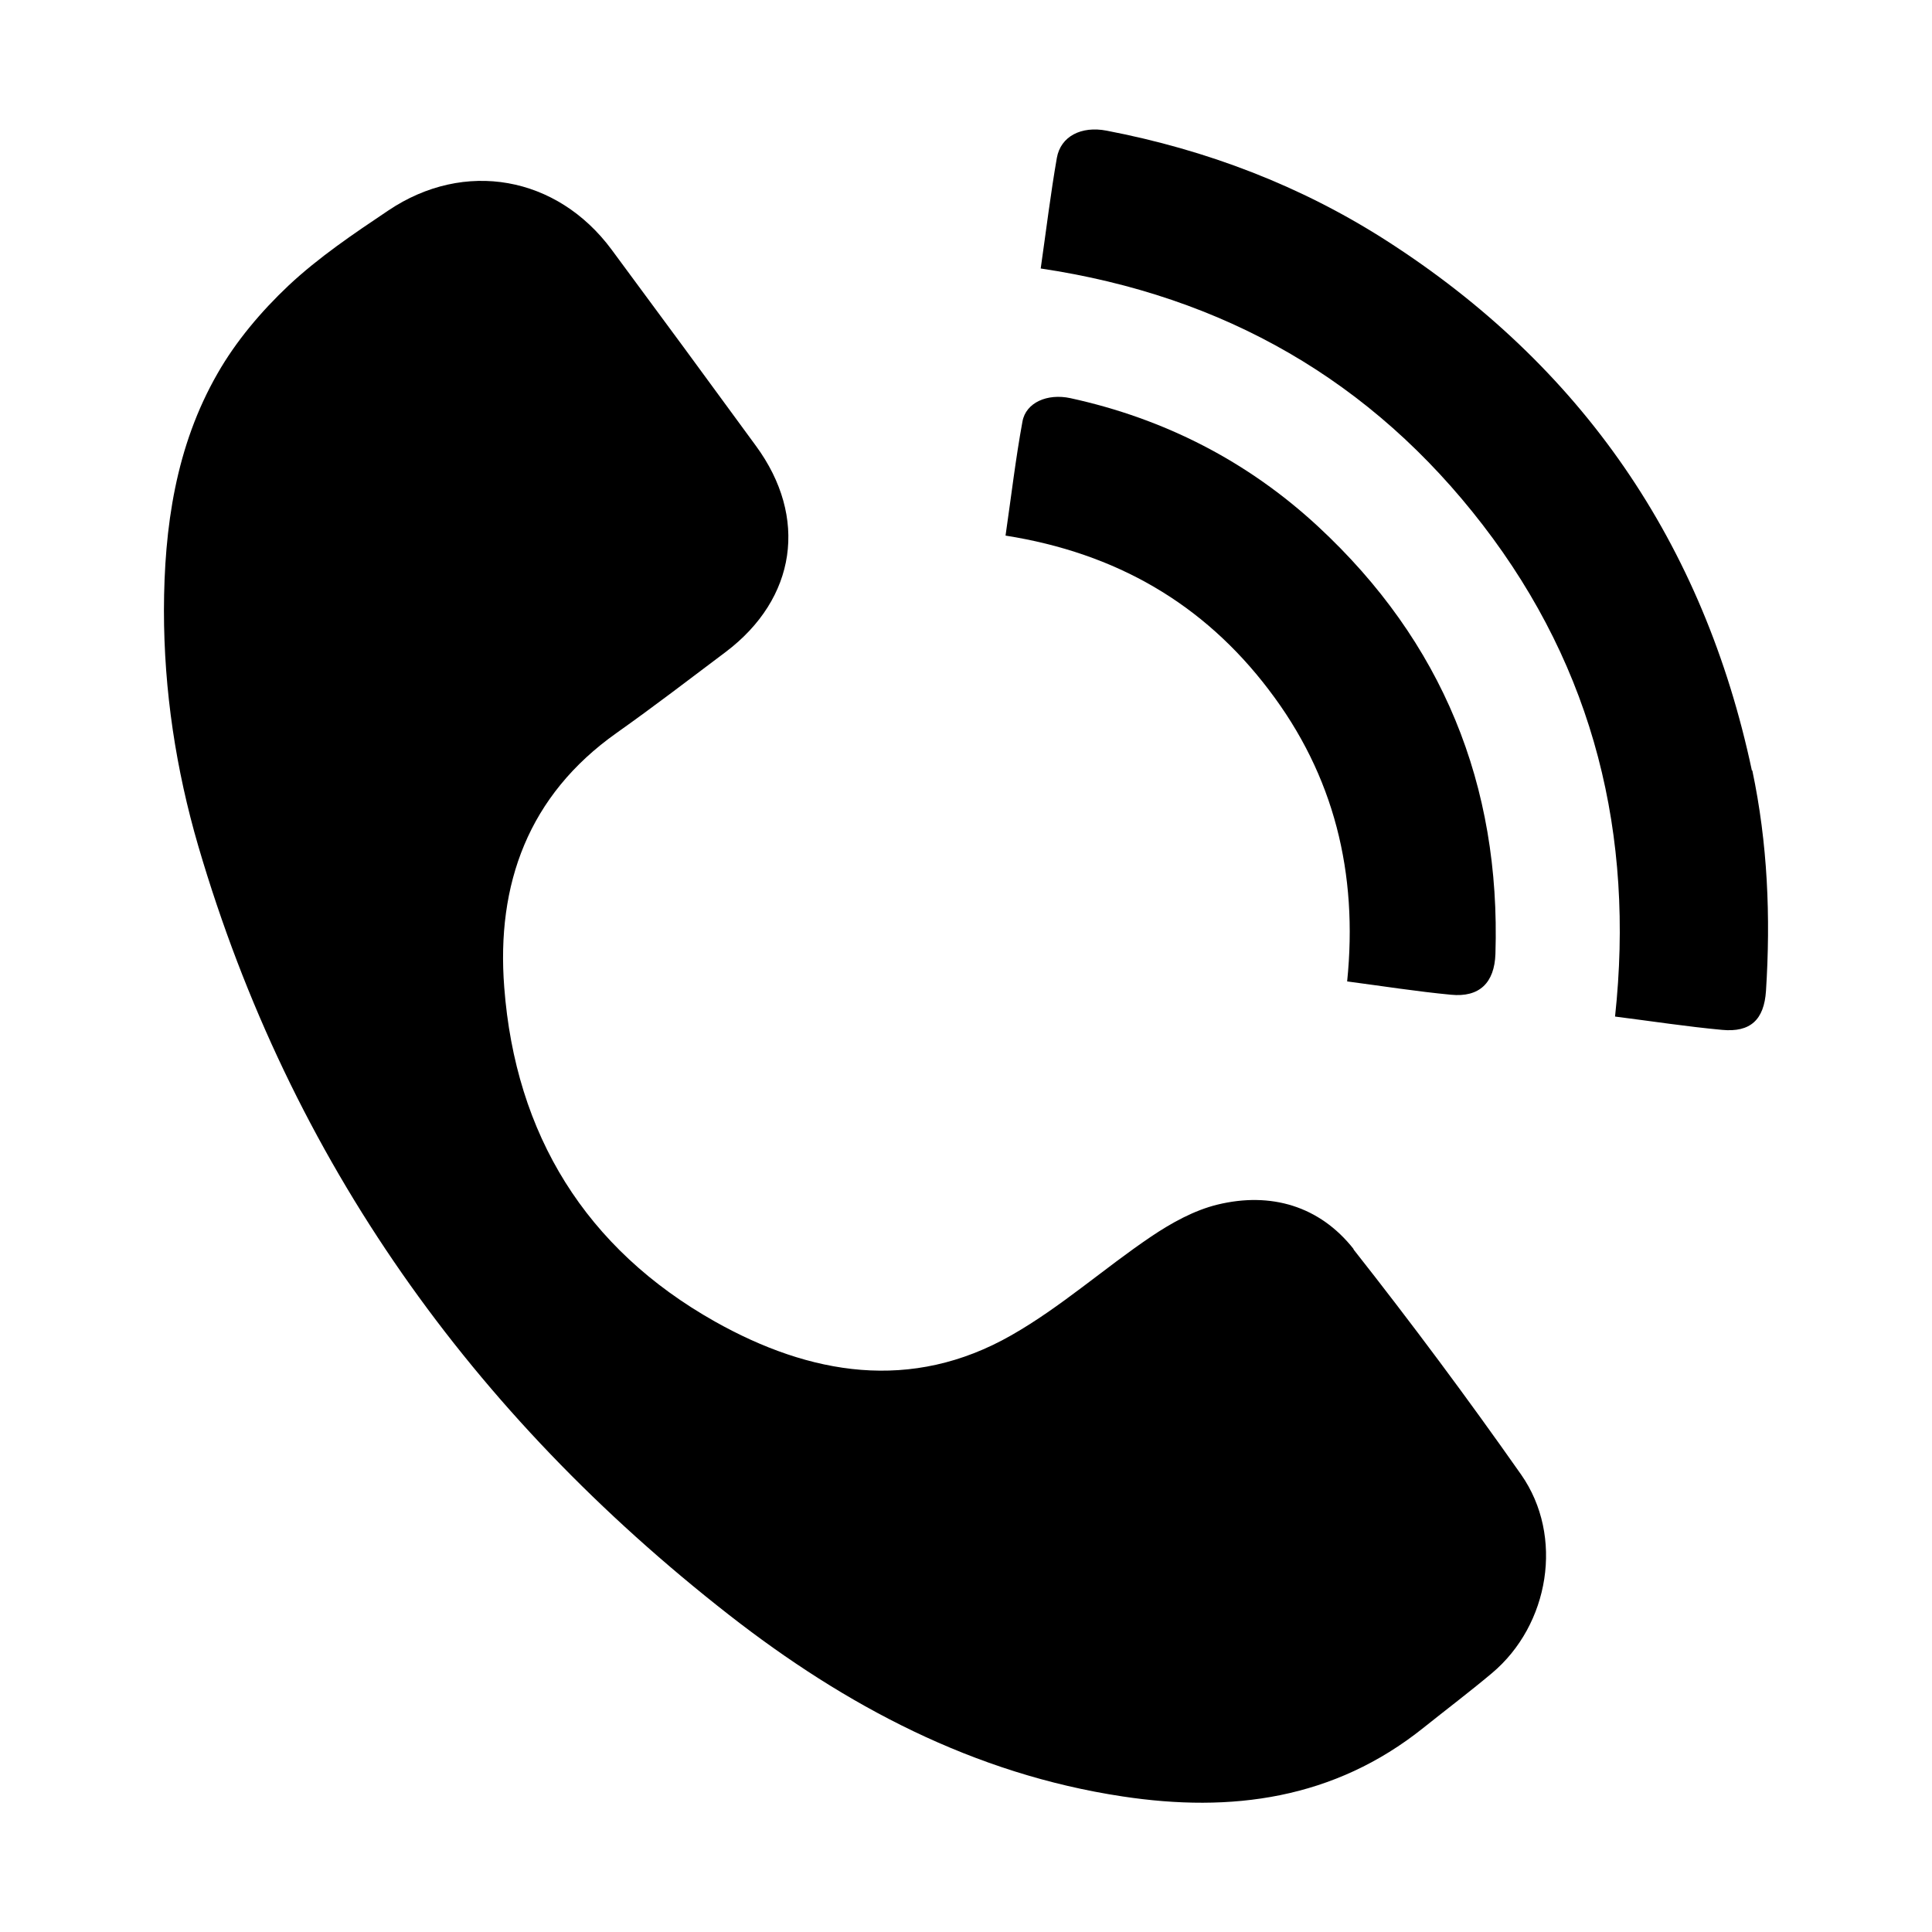 <?xml version="1.0" encoding="UTF-8"?>
<!-- Uploaded to: SVG Repo, www.svgrepo.com, Generator: SVG Repo Mixer Tools -->
<svg fill="#000000" width="800px" height="800px" version="1.1" viewBox="144 144 512 512" xmlns="http://www.w3.org/2000/svg">
 <g>
  <path d="m502.73 475.02c-9.02-11.438-21.965-15.215-36.074-11.789-6.195 1.512-12.191 4.836-17.582 8.465-12.543 8.465-23.93 18.691-37.031 26.148-26.551 15.164-53.402 10.531-78.594-3.629-34.258-19.297-52.852-49.574-55.82-88.57-2.117-27.305 6.348-50.836 29.773-67.41 9.824-6.953 19.348-14.258 28.918-21.461 18.742-14.156 21.914-35.668 8.012-54.613-12.695-17.383-25.441-34.711-38.238-51.992-14.461-19.547-38.996-23.98-59.199-10.379-9.168 6.144-18.438 12.395-26.449 19.902-7.203 6.801-13.906 14.711-18.793 23.277-11.082 19.297-14.156 40.758-14.207 62.773 0 21.312 3.176 42.168 9.117 62.523 24.434 83.332 72.547 150.49 140.56 203.64 30.883 24.133 64.941 42.219 104.34 48.164 28.867 4.383 56.074 0.754 79.703-18.137 6.047-4.836 12.242-9.523 18.188-14.508 15.266-12.797 19.195-36.324 7.758-52.648-14.258-20.305-29.07-40.203-44.438-59.703z"/>
  <path d="m608.27 348.21c-12.797-60.207-45.039-107.21-96.883-140.46-22.723-14.559-47.609-24.031-74.109-29.121-6.75-1.309-12.191 1.512-13.199 7.203-1.664 9.523-2.82 19.145-4.281 29.32 48.617 7.254 87.762 29.773 117.19 68.016 29.473 38.289 40.203 82.172 35.016 130.23 9.926 1.258 19.094 2.672 28.363 3.527 7.508 0.707 11.133-2.672 11.637-10.328 1.258-19.598 0.453-39.145-3.629-58.441z"/>
  <path d="m480.2 326.75c17.383 22.723 23.73 48.668 20.809 77.336 9.523 1.258 18.488 2.672 27.508 3.527 7.559 0.754 11.539-3.176 11.789-10.832 1.41-44.789-14.105-82.727-46.953-113.21-18.691-17.332-40.758-28.617-65.695-34.059-6.098-1.309-11.789 1.16-12.695 6.195-1.812 9.875-2.973 19.801-4.484 30.23 29.32 4.637 52.395 18.035 69.727 40.809z"/>
 </g>
</svg>